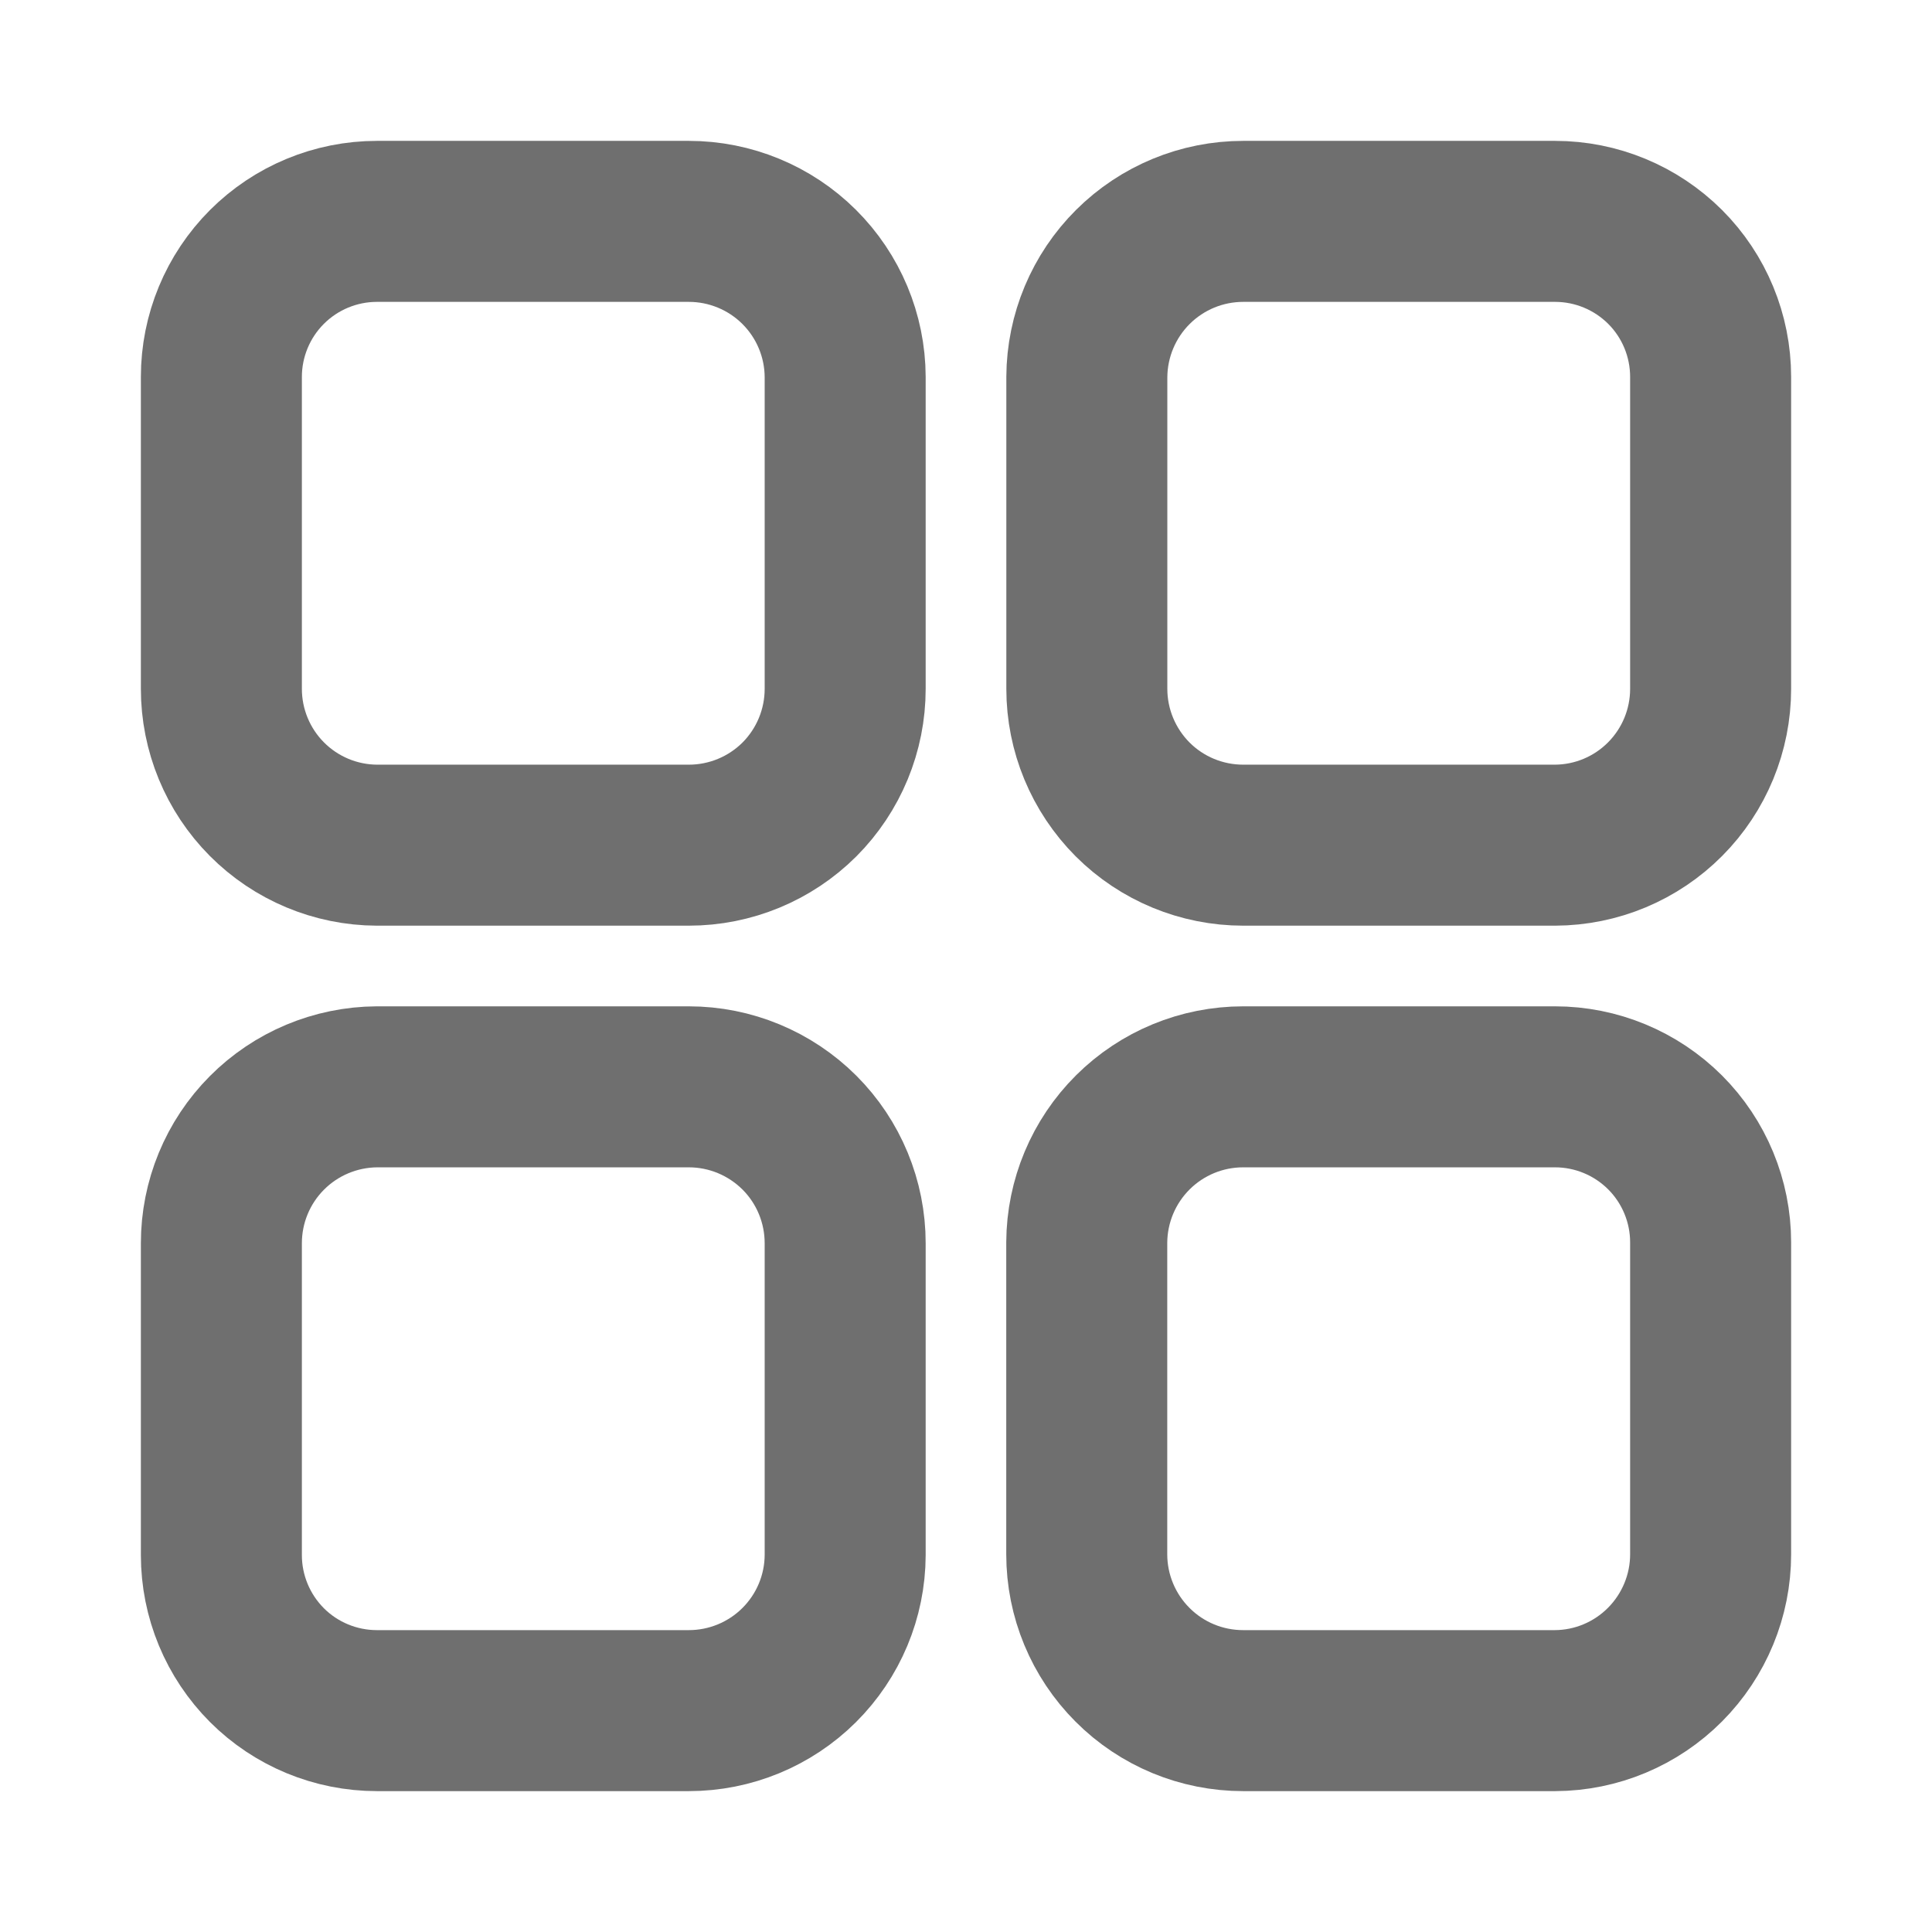 <svg width="24" height="24" viewBox="0 0 24 24" fill="none" xmlns="http://www.w3.org/2000/svg">
<path d="M8.557 2.75H4.682C4.17 2.75 3.678 2.954 3.316 3.316C2.954 3.678 2.75 4.17 2.75 4.682V8.557C2.75 9.07 2.953 9.563 3.315 9.927C3.677 10.291 4.169 10.497 4.682 10.499H8.557C9.072 10.499 9.566 10.295 9.931 9.931C10.295 9.566 10.499 9.072 10.499 8.557V4.682C10.497 4.169 10.291 3.677 9.927 3.315C9.563 2.953 9.07 2.75 8.557 2.75Z" stroke="#6F6F6F" stroke-width="2" stroke-linecap="round" stroke-linejoin="round"/>
<path d="M19.318 2.75H15.444C14.93 2.75 14.438 2.953 14.074 3.315C13.71 3.677 13.504 4.169 13.501 4.682V8.557C13.501 9.072 13.706 9.566 14.07 9.931C14.434 10.295 14.928 10.499 15.444 10.499H19.318C19.832 10.497 20.323 10.291 20.685 9.927C21.047 9.563 21.25 9.07 21.25 8.557V4.682C21.25 4.17 21.047 3.678 20.685 3.316C20.322 2.954 19.831 2.75 19.318 2.75Z" stroke="#6F6F6F" stroke-width="2" stroke-linecap="round" stroke-linejoin="round"/>
<path d="M19.317 13.501H15.443C14.929 13.501 14.437 13.704 14.073 14.066C13.709 14.428 13.503 14.92 13.5 15.433V19.308C13.5 19.823 13.705 20.317 14.069 20.681C14.433 21.046 14.927 21.25 15.443 21.25H19.317C19.831 21.248 20.322 21.042 20.684 20.678C21.046 20.314 21.25 19.821 21.25 19.308V15.433C21.25 14.921 21.046 14.429 20.684 14.067C20.321 13.705 19.83 13.501 19.317 13.501Z" stroke="#6F6F6F" stroke-width="2" stroke-linecap="round" stroke-linejoin="round"/>
<path d="M8.557 13.501H4.682C4.169 13.504 3.677 13.71 3.315 14.074C2.953 14.438 2.75 14.93 2.75 15.444V19.318C2.75 19.831 2.954 20.322 3.316 20.685C3.678 21.047 4.17 21.25 4.682 21.25H8.557C9.07 21.25 9.563 21.047 9.927 20.685C10.291 20.323 10.497 19.832 10.499 19.318V15.444C10.499 14.928 10.295 14.434 9.931 14.07C9.566 13.706 9.072 13.501 8.557 13.501Z" stroke="#6F6F6F" stroke-width="2" stroke-linecap="round" stroke-linejoin="round"/>
</svg>
